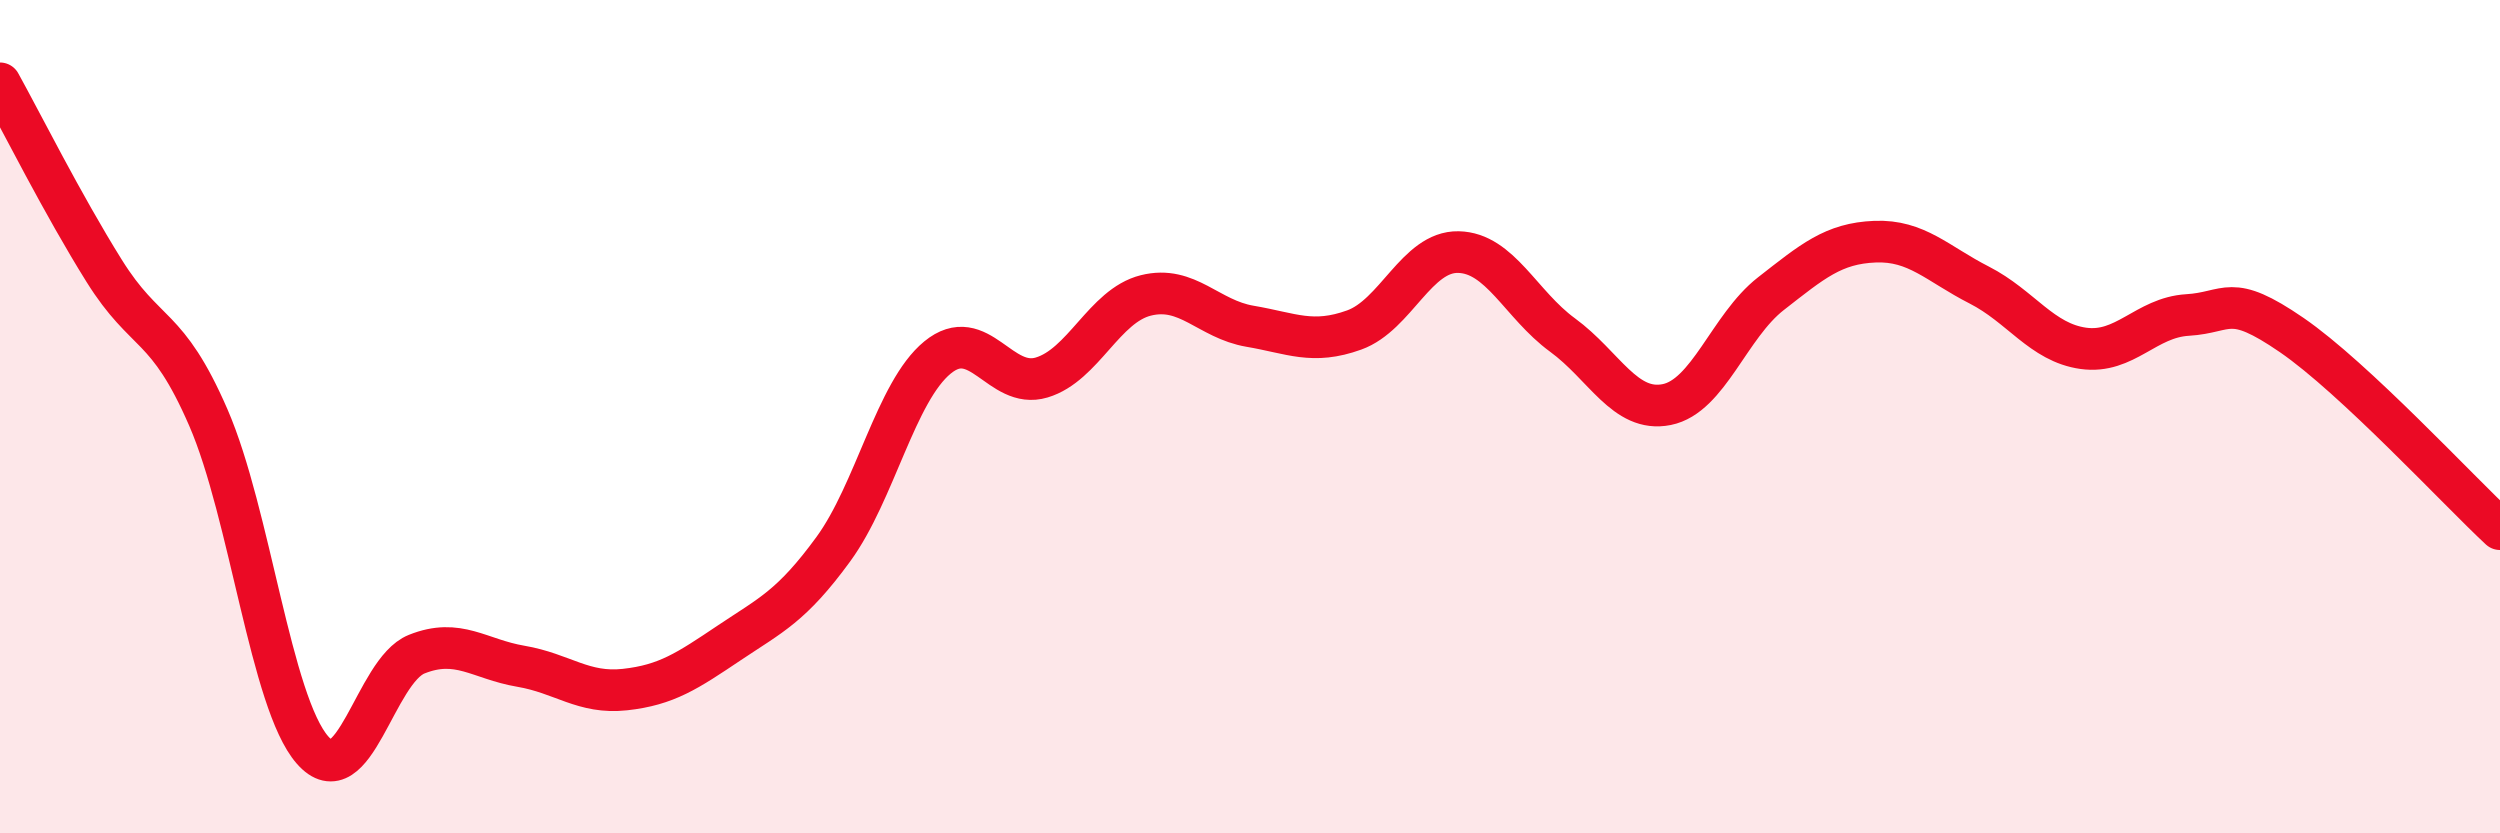 
    <svg width="60" height="20" viewBox="0 0 60 20" xmlns="http://www.w3.org/2000/svg">
      <path
        d="M 0,2 C 0.5,2.9 1.5,4.9 2.5,6.5 C 3.5,8.1 4,7.72 5,10.02 C 6,12.32 6.5,16.86 7.5,18 C 8.5,19.14 9,16.1 10,15.7 C 11,15.3 11.5,15.82 12.5,15.99 C 13.5,16.16 14,16.66 15,16.55 C 16,16.44 16.5,16.1 17.5,15.43 C 18.5,14.76 19,14.55 20,13.18 C 21,11.81 21.5,9.4 22.5,8.58 C 23.5,7.76 24,9.36 25,9.06 C 26,8.76 26.5,7.34 27.5,7.09 C 28.5,6.84 29,7.66 30,7.83 C 31,8 31.5,8.28 32.5,7.92 C 33.5,7.56 34,6.03 35,6.05 C 36,6.07 36.5,7.31 37.5,8.04 C 38.5,8.77 39,9.91 40,9.71 C 41,9.51 41.5,7.83 42.5,7.05 C 43.5,6.27 44,5.84 45,5.8 C 46,5.76 46.5,6.33 47.5,6.84 C 48.5,7.35 49,8.22 50,8.36 C 51,8.5 51.5,7.62 52.5,7.56 C 53.5,7.5 53.5,7.01 55,8.04 C 56.5,9.07 59,11.77 60,12.7L60 20L0 20Z"
        fill="#EB0A25"
        opacity="0.1"
        stroke-linecap="round"
        stroke-linejoin="round"
      />
      <path
        d="M 0,2 C 0.5,2.9 1.5,4.9 2.5,6.5 C 3.5,8.1 4,7.72 5,10.02 C 6,12.32 6.5,16.86 7.5,18 C 8.5,19.14 9,16.1 10,15.7 C 11,15.3 11.5,15.82 12.5,15.99 C 13.5,16.16 14,16.66 15,16.55 C 16,16.44 16.5,16.1 17.5,15.43 C 18.5,14.76 19,14.55 20,13.18 C 21,11.81 21.5,9.4 22.5,8.58 C 23.5,7.76 24,9.36 25,9.06 C 26,8.76 26.5,7.34 27.5,7.09 C 28.5,6.84 29,7.66 30,7.83 C 31,8 31.5,8.28 32.5,7.92 C 33.5,7.56 34,6.03 35,6.05 C 36,6.07 36.5,7.31 37.5,8.04 C 38.5,8.77 39,9.91 40,9.71 C 41,9.51 41.5,7.83 42.5,7.05 C 43.5,6.27 44,5.84 45,5.8 C 46,5.76 46.5,6.33 47.5,6.84 C 48.5,7.35 49,8.22 50,8.36 C 51,8.5 51.5,7.62 52.5,7.56 C 53.5,7.5 53.5,7.01 55,8.04 C 56.5,9.07 59,11.77 60,12.7"
        stroke="#EB0A25"
        stroke-width="1"
        fill="none"
        stroke-linecap="round"
        stroke-linejoin="round"
      />
    </svg>
  